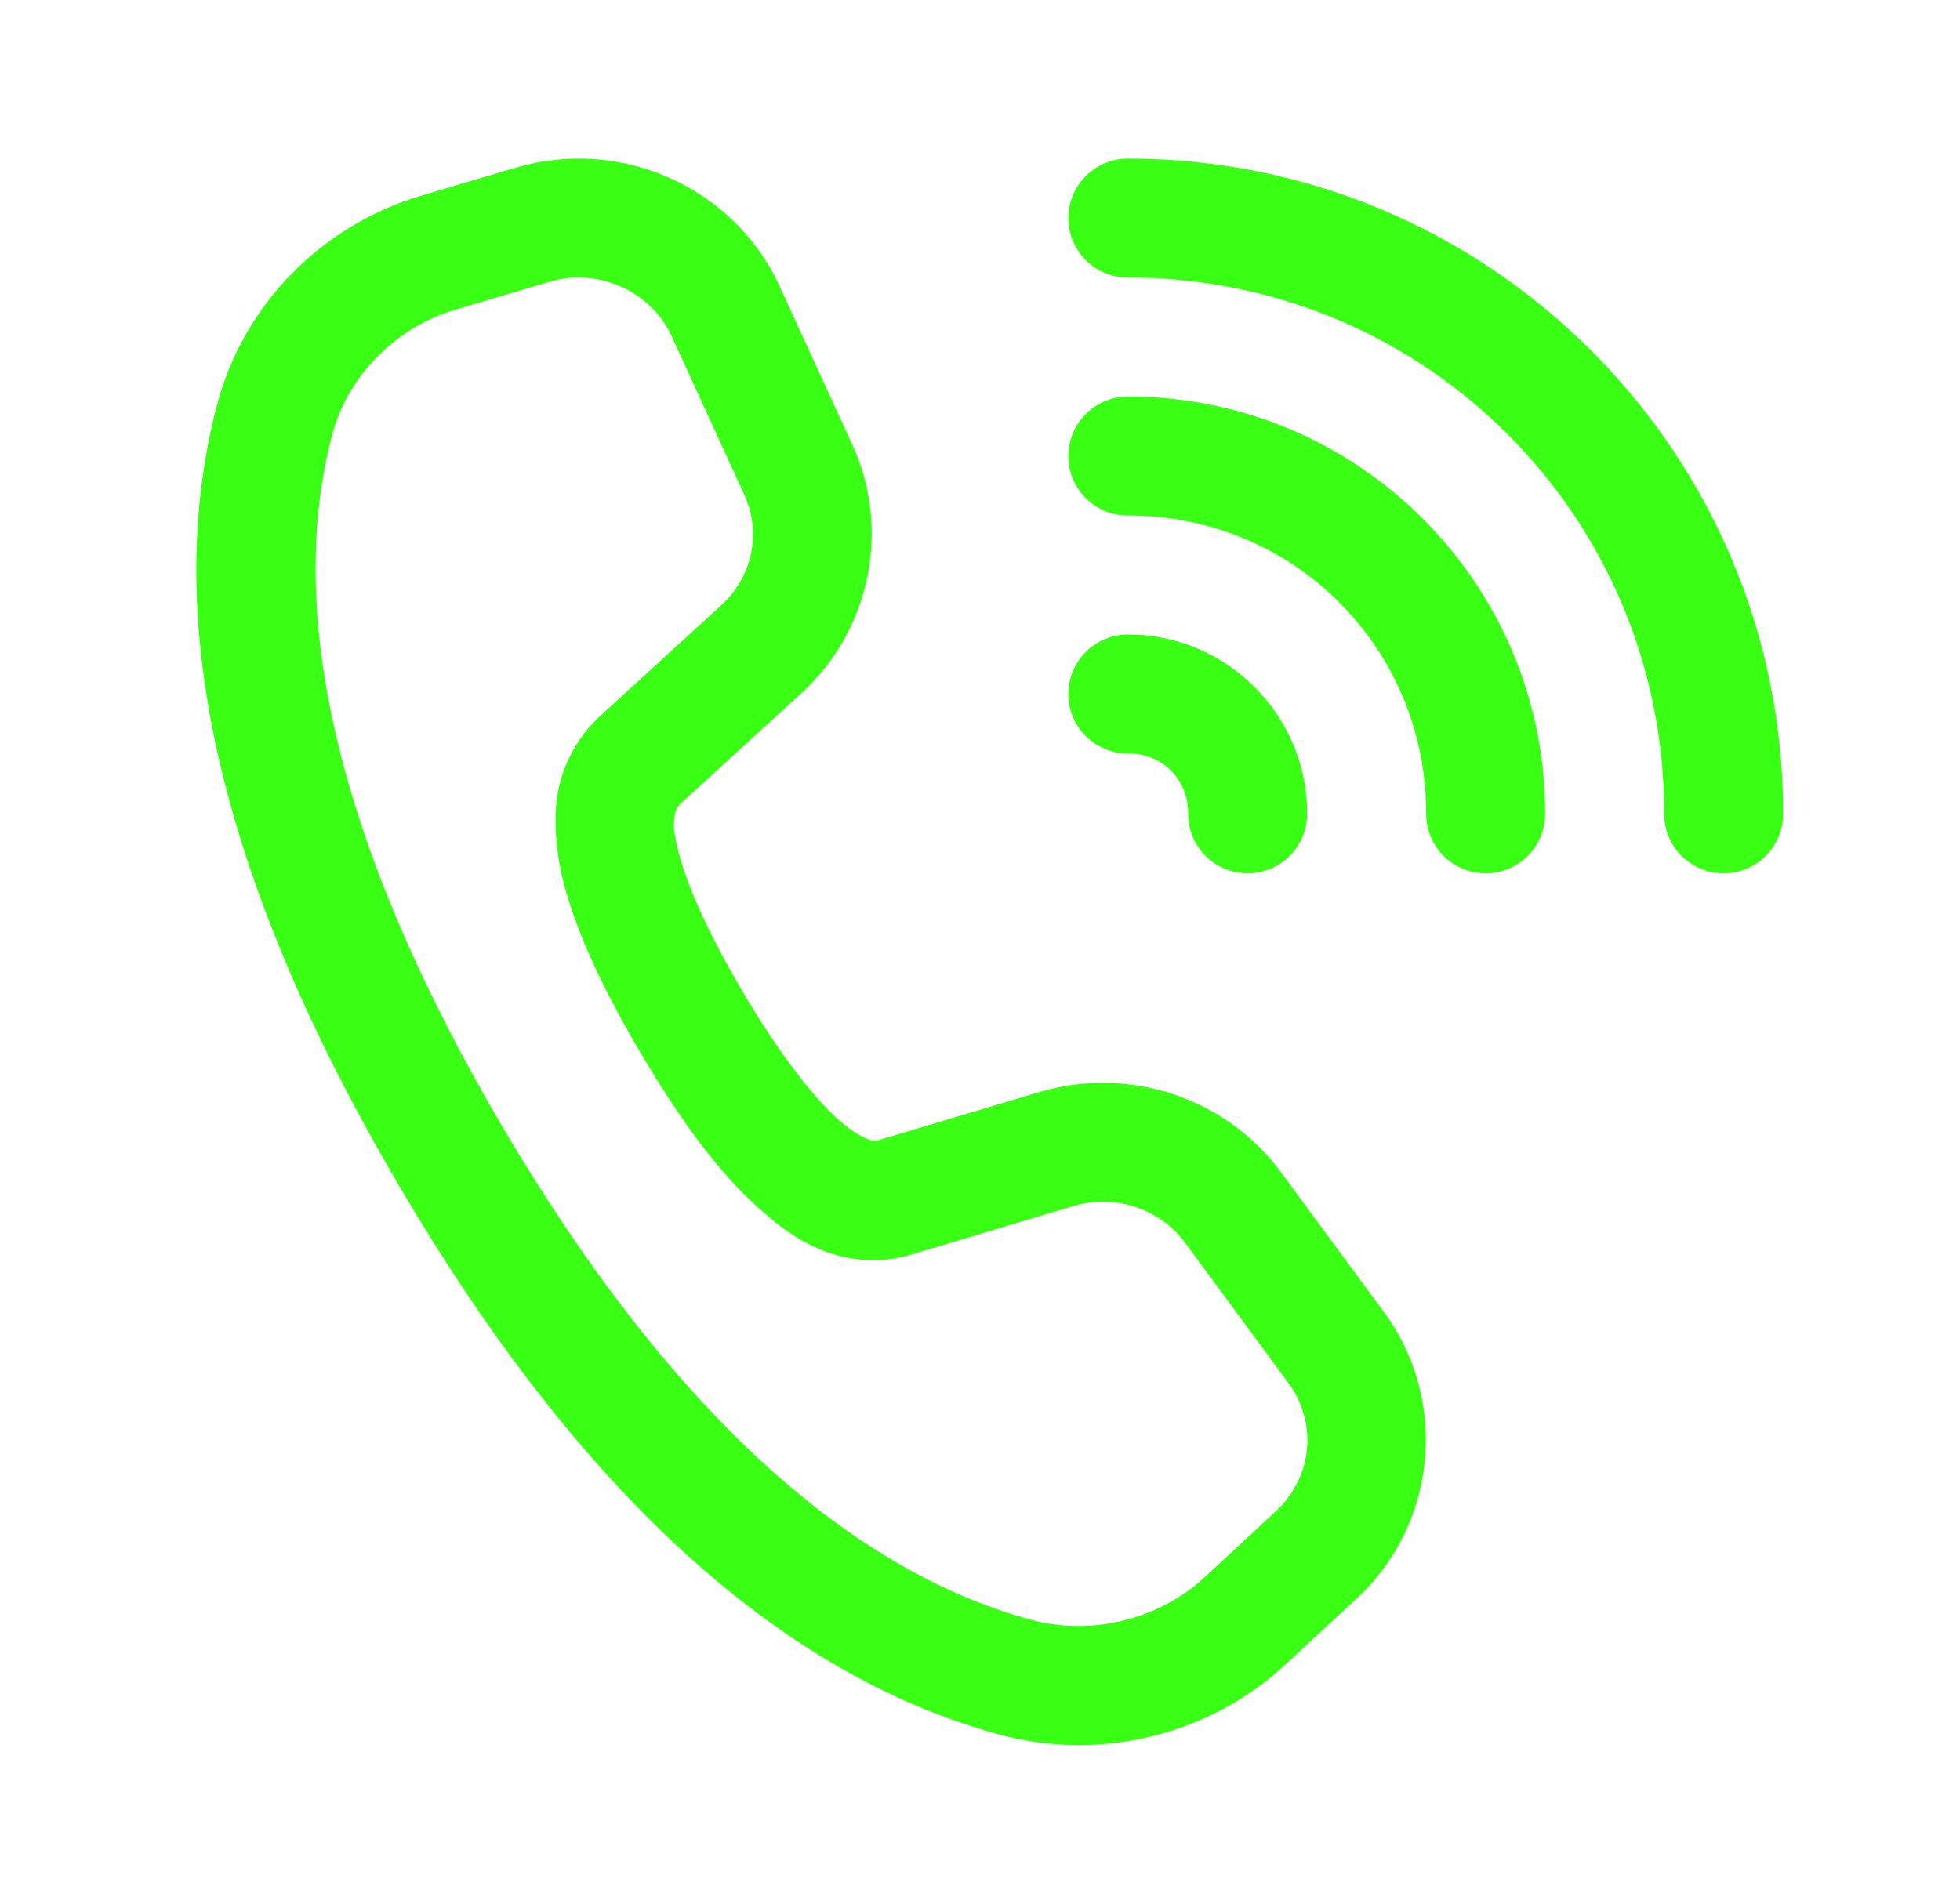 <svg xmlns="http://www.w3.org/2000/svg" width="35" height="34" viewBox="0 0 35 34" fill="none"><path d="M20.155 2.833C20.014 2.831 19.874 2.857 19.744 2.91C19.613 2.962 19.494 3.04 19.394 3.139C19.294 3.238 19.214 3.356 19.16 3.486C19.105 3.615 19.077 3.755 19.077 3.896C19.077 4.037 19.105 4.176 19.16 4.306C19.214 4.436 19.294 4.554 19.394 4.652C19.494 4.751 19.613 4.829 19.744 4.882C19.874 4.934 20.014 4.96 20.155 4.958C25.448 4.958 29.717 9.227 29.717 14.521C29.715 14.662 29.741 14.801 29.794 14.932C29.846 15.063 29.924 15.181 30.023 15.282C30.122 15.382 30.24 15.462 30.37 15.516C30.5 15.57 30.639 15.598 30.78 15.598C30.921 15.598 31.06 15.57 31.19 15.516C31.32 15.462 31.438 15.382 31.537 15.282C31.635 15.181 31.713 15.063 31.766 14.932C31.818 14.801 31.844 14.662 31.842 14.521C31.842 8.079 26.597 2.833 20.155 2.833ZM10.621 2.843C10.155 2.809 9.677 2.857 9.209 2.995H9.207L7.532 3.492C5.745 4.02 4.349 5.438 3.877 7.227C2.828 11.206 4.028 15.916 7.15 21.218C10.268 26.512 13.821 29.877 17.833 30.976C19.64 31.47 21.589 30.998 22.958 29.726L24.233 28.544C25.661 27.218 25.873 25.011 24.72 23.443L22.878 20.94C21.89 19.598 20.148 19.027 18.547 19.508L15.664 20.371C15.543 20.407 15.253 20.242 15.001 20.024L15 20.023C14.551 19.632 13.929 18.843 13.264 17.715V17.714C12.55 16.502 12.246 15.71 12.124 15.242C12.002 14.773 12.031 14.716 12.049 14.558C12.058 14.479 12.096 14.406 12.16 14.348L12.161 14.346L14.311 12.38C15.543 11.255 15.915 9.455 15.22 7.941L13.922 5.113V5.112C13.312 3.781 12.02 2.945 10.621 2.843ZM10.468 4.962C11.118 5.011 11.717 5.401 11.991 5.999L13.287 8.826C13.601 9.511 13.444 10.294 12.876 10.813L10.728 12.777C10.287 13.179 10.005 13.727 9.938 14.319V14.32C9.92 14.476 9.879 15.054 10.068 15.778C10.257 16.503 10.647 17.46 11.432 18.793H11.433C12.166 20.035 12.857 20.978 13.607 21.629H13.608C13.852 21.84 14.871 22.817 16.259 22.412L16.263 22.411L19.159 21.543C19.911 21.317 20.715 21.587 21.166 22.2L23.009 24.703C23.531 25.414 23.44 26.38 22.788 26.986L21.512 28.17C20.696 28.928 19.485 29.224 18.394 28.925C15.15 28.038 11.94 25.163 8.982 20.14C6.02 15.11 5.093 10.95 5.931 7.769C6.209 6.72 7.058 5.848 8.135 5.53L9.811 5.033C10.029 4.968 10.251 4.946 10.468 4.962ZM20.155 7.083C20.014 7.081 19.874 7.107 19.744 7.16C19.613 7.212 19.494 7.29 19.394 7.389C19.294 7.488 19.214 7.606 19.16 7.736C19.105 7.865 19.077 8.005 19.077 8.146C19.077 8.287 19.105 8.426 19.16 8.556C19.214 8.686 19.294 8.804 19.394 8.902C19.494 9.001 19.613 9.079 19.744 9.132C19.874 9.184 20.014 9.21 20.155 9.208C23.102 9.208 25.467 11.574 25.467 14.521C25.465 14.662 25.491 14.801 25.544 14.932C25.596 15.063 25.674 15.181 25.773 15.282C25.872 15.382 25.99 15.462 26.12 15.516C26.25 15.57 26.389 15.598 26.53 15.598C26.671 15.598 26.81 15.57 26.94 15.516C27.07 15.462 27.188 15.382 27.287 15.282C27.385 15.181 27.463 15.063 27.516 14.932C27.568 14.801 27.594 14.662 27.592 14.521C27.592 10.425 24.25 7.083 20.155 7.083ZM20.155 11.333C20.014 11.331 19.874 11.357 19.744 11.41C19.613 11.462 19.494 11.54 19.394 11.639C19.294 11.738 19.214 11.856 19.16 11.986C19.105 12.116 19.077 12.255 19.077 12.396C19.077 12.537 19.105 12.676 19.16 12.806C19.214 12.936 19.294 13.053 19.394 13.152C19.494 13.251 19.613 13.329 19.744 13.382C19.874 13.434 20.014 13.46 20.155 13.458C20.754 13.458 21.217 13.921 21.217 14.521C21.215 14.662 21.241 14.801 21.294 14.932C21.346 15.063 21.424 15.181 21.523 15.282C21.622 15.382 21.74 15.462 21.87 15.516C22 15.57 22.139 15.598 22.28 15.598C22.421 15.598 22.56 15.57 22.69 15.516C22.82 15.462 22.938 15.382 23.037 15.282C23.135 15.181 23.213 15.063 23.266 14.932C23.318 14.801 23.344 14.662 23.342 14.521C23.342 12.773 21.903 11.333 20.155 11.333Z" fill="#39FF14"></path></svg>
